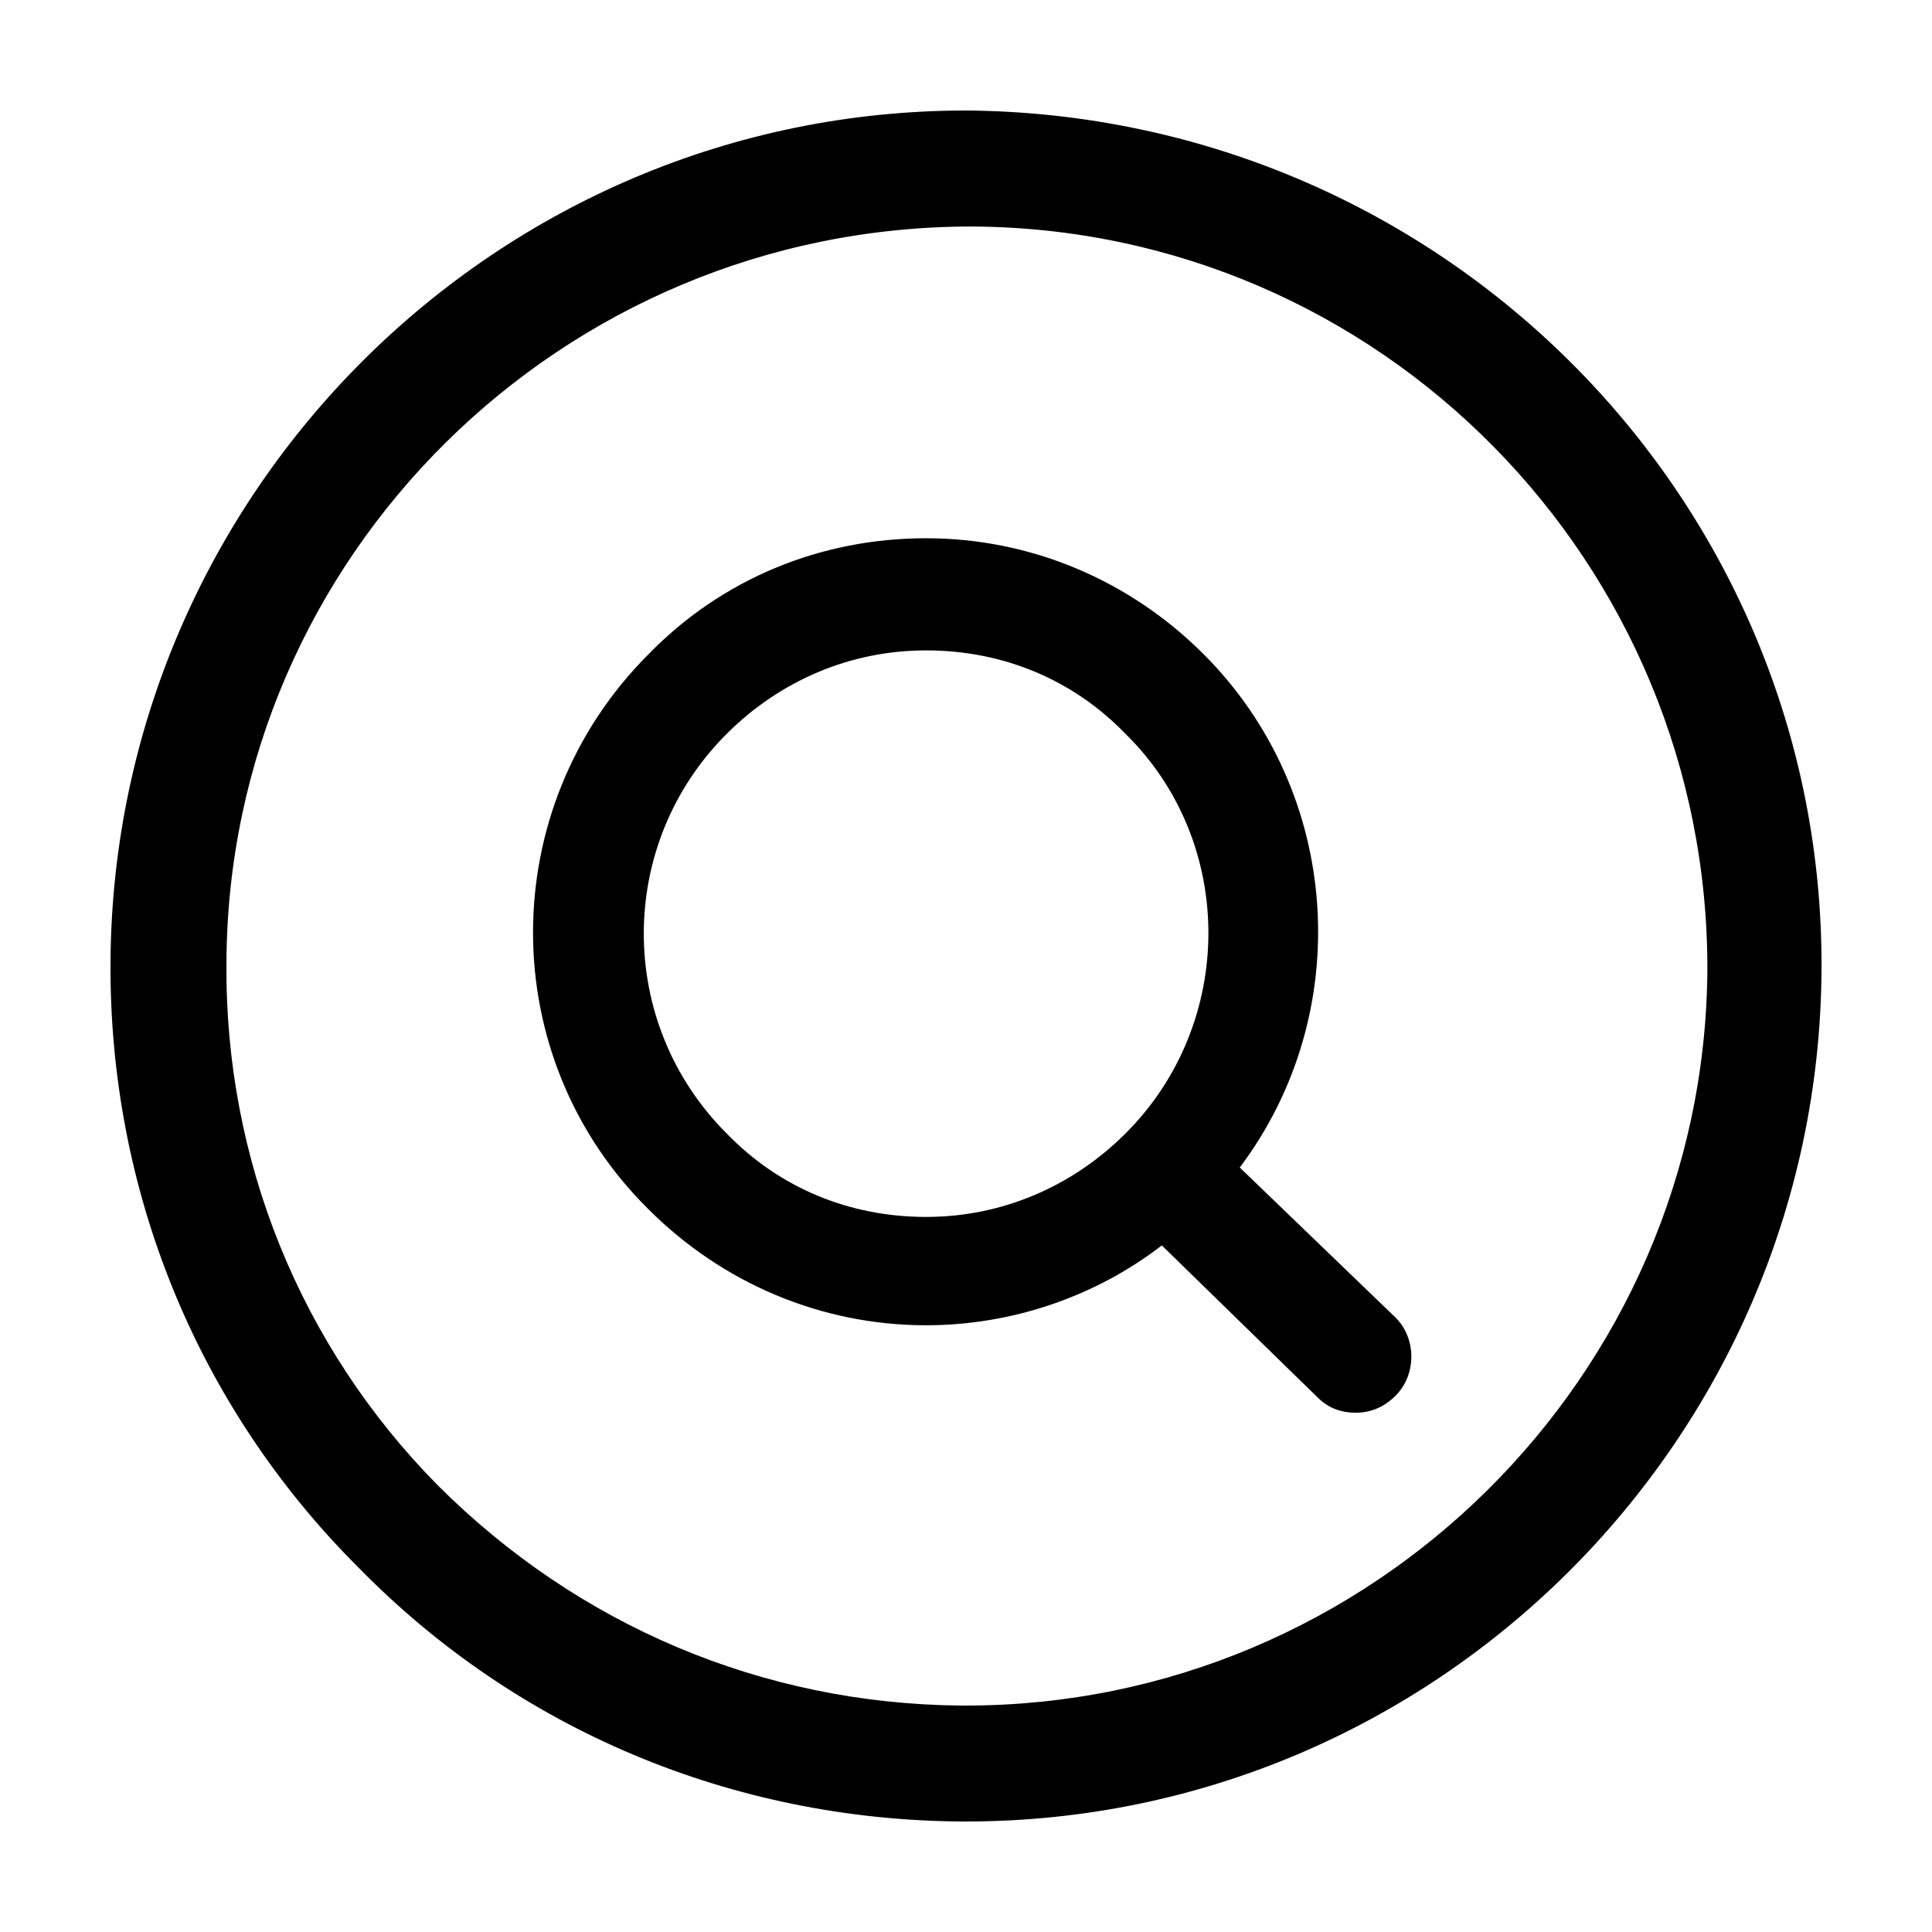 <?xml version="1.0" encoding="UTF-8"?>
<!-- Uploaded to: ICON Repo, www.svgrepo.com, Generator: ICON Repo Mixer Tools -->
<svg fill="#000000" width="800px" height="800px" version="1.1" viewBox="144 144 512 512" xmlns="http://www.w3.org/2000/svg">
 <g>
  <path d="m400 173.29c-124.44 0-225.71 101.27-226.71 225.2-0.504 60.457 22.672 117.89 65.496 160.71 42.32 43.328 99.25 67.008 159.71 67.512h1.512c124.44 0 225.71-101.27 226.71-225.2 1.004-124.95-100.26-227.22-226.71-228.23zm0 422.7h-1.512c-52.395-0.504-101.27-21.16-138.55-58.441-36.277-36.777-56.43-86.152-55.926-138.55 0.504-107.31 88.672-194.97 197.49-194.97 108.32 0.504 195.48 89.176 194.97 197.49-1.004 107.31-89.172 194.47-196.48 194.47z"/>
  <path d="m472.55 453.4c30.73-40.809 27.207-99.25-9.574-136.03-19.648-19.648-45.848-30.73-73.555-30.73-27.711 0-53.906 10.578-73.555 30.73-40.809 40.809-40.809 106.81 0 147.11 19.648 19.648 45.848 30.73 73.555 30.73 22.672 0 44.84-7.559 62.473-21.16l41.312 40.305c3.023 3.023 6.551 4.031 10.078 4.031 4.031 0 7.559-1.512 10.578-4.535 5.543-5.543 5.543-15.113 0-20.656zm-30.227-9.07c-14.105 14.105-32.746 22.168-52.898 22.168s-38.793-7.559-52.898-22.168c-29.223-29.223-29.223-76.578 0-105.8 14.105-14.105 32.746-22.168 52.898-22.168s38.793 7.559 52.898 22.168c29.219 28.719 29.219 76.582 0 105.8z"/>
 </g>
</svg>